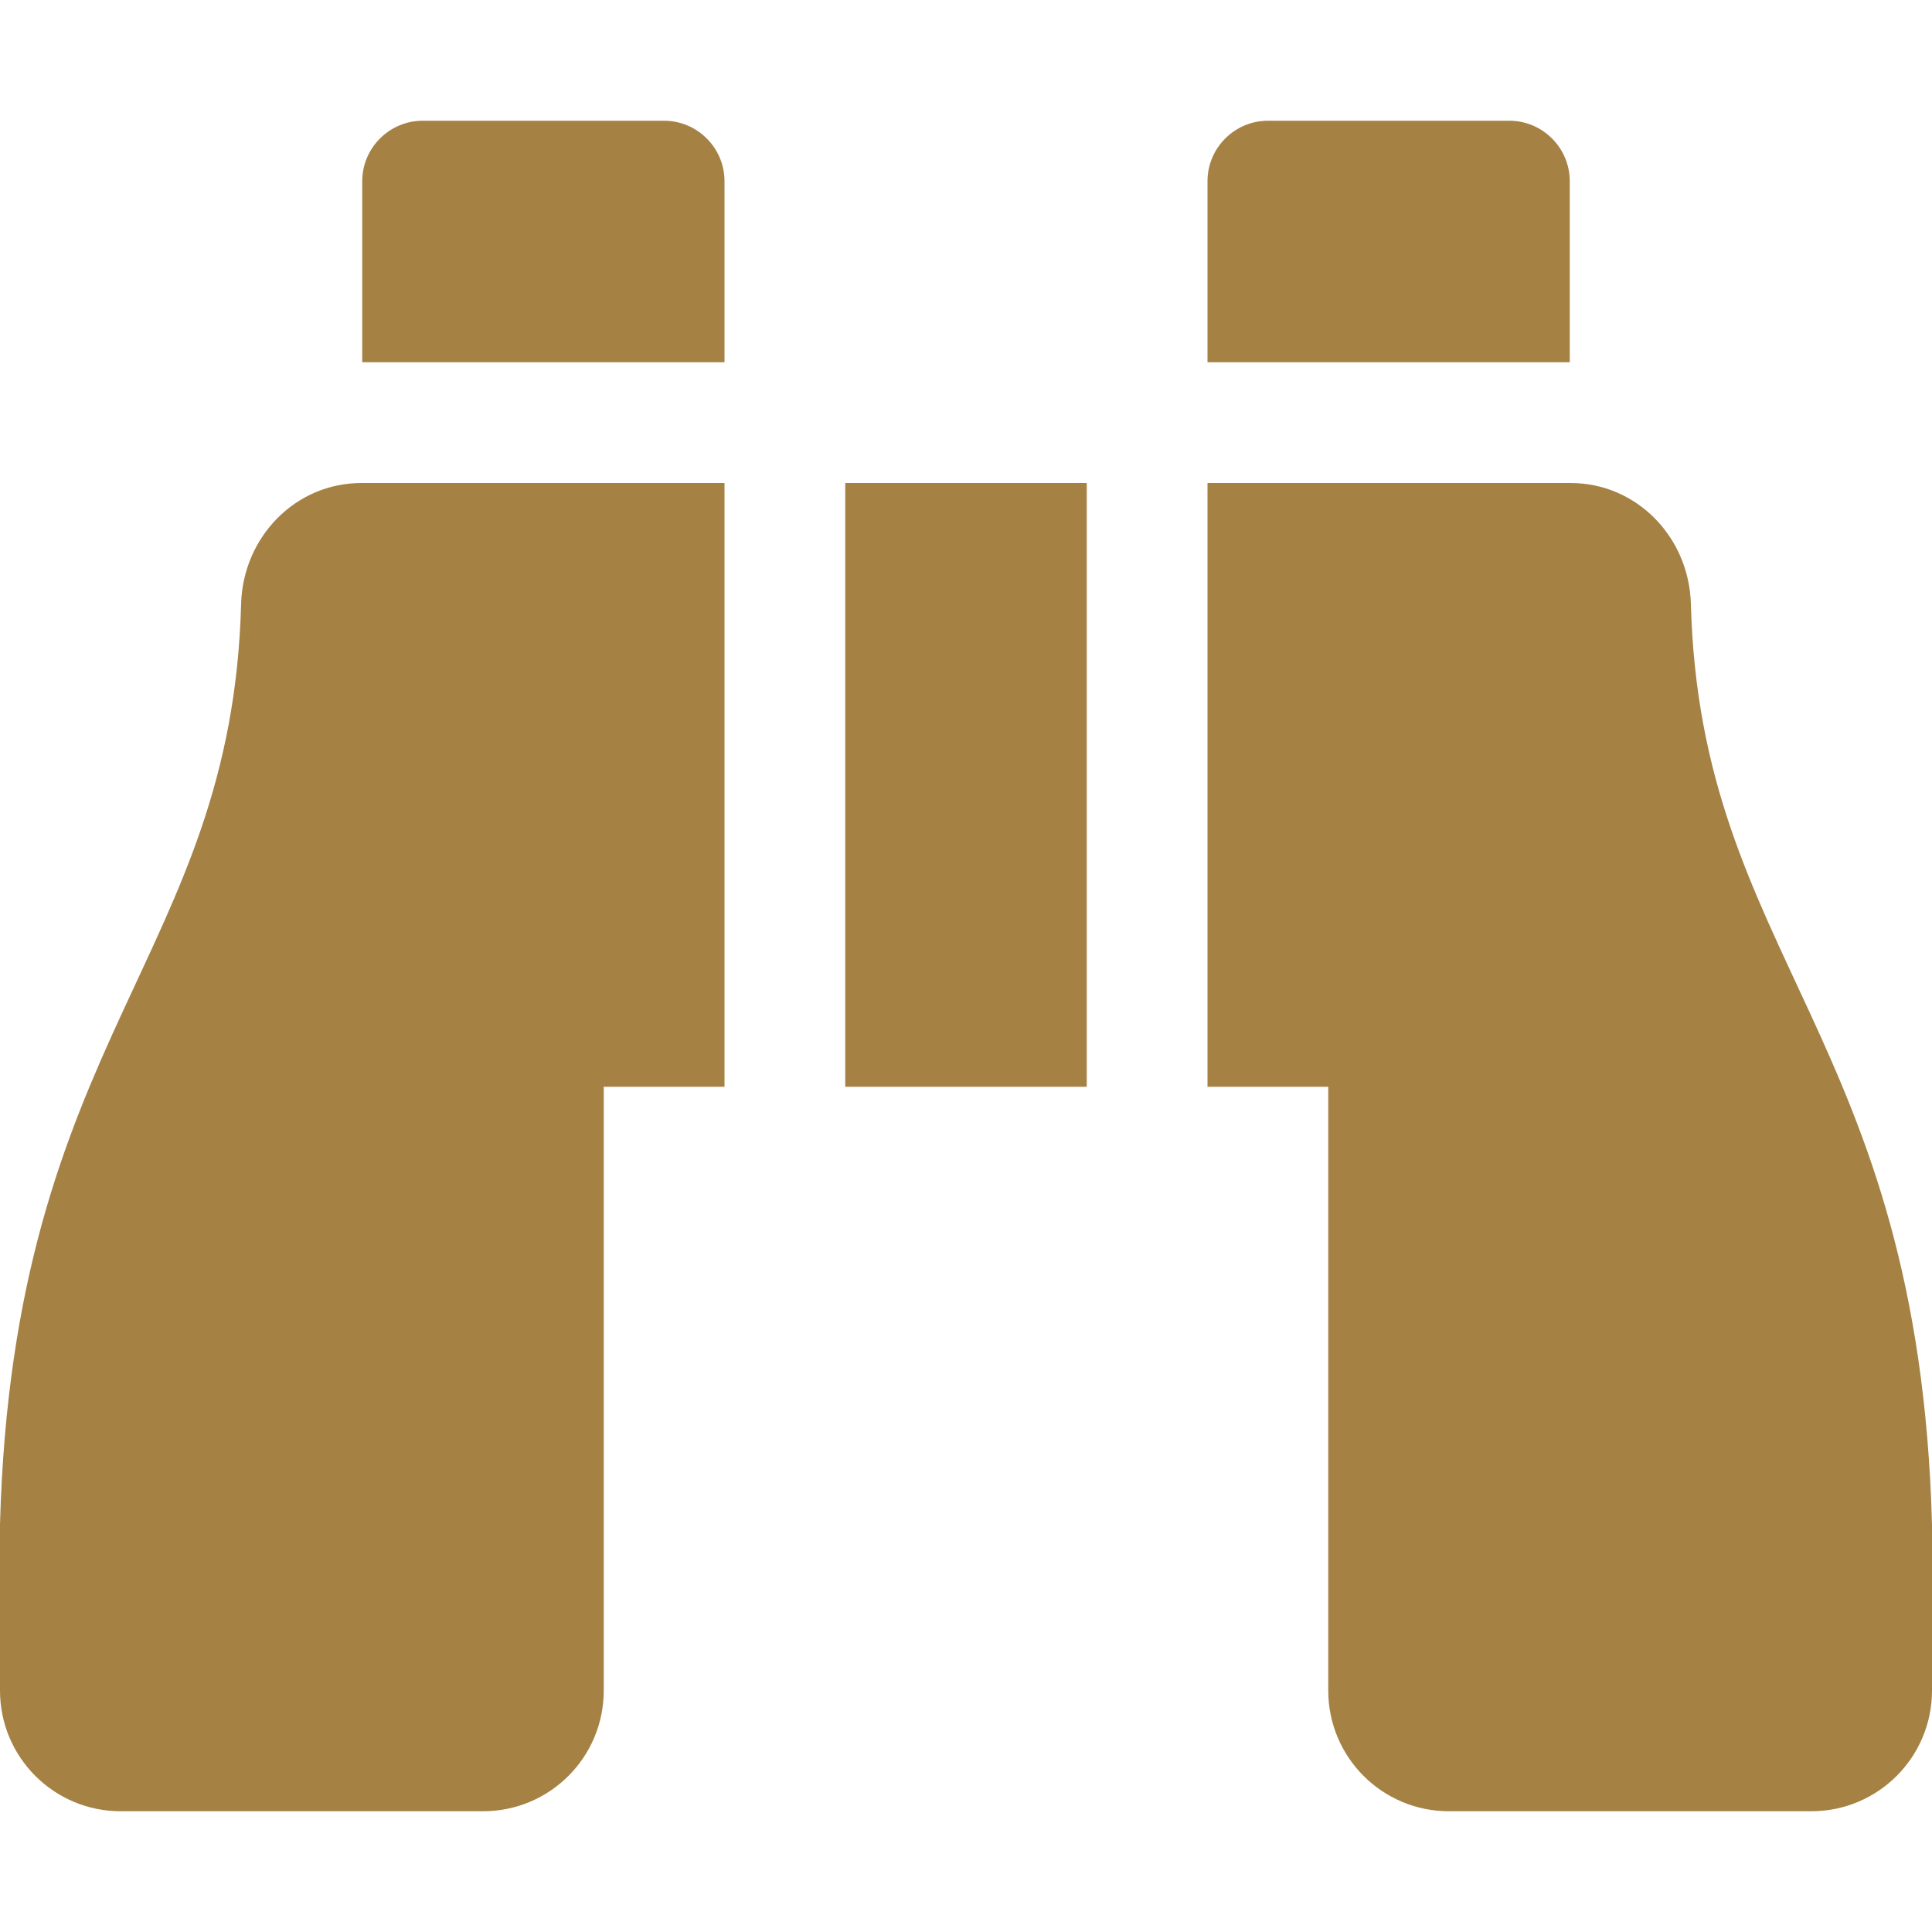 <?xml version="1.0" encoding="utf-8"?>
<!-- Generator: Adobe Illustrator 26.2.1, SVG Export Plug-In . SVG Version: 6.00 Build 0)  -->
<svg version="1.1" id="Layer_1" xmlns="http://www.w3.org/2000/svg" xmlns:xlink="http://www.w3.org/1999/xlink" x="0px" y="0px"
	 viewBox="0 0 512 512" style="enable-background:new 0 0 512 512;" xml:space="preserve">
<style type="text/css">
	.st0{fill:#A58144;}
</style>
<path class="st0" d="M416,48c0-8.8-7.2-16-16-16h-64c-8.8,0-16,7.2-16,16v48h96V48z M63.9,160C61.4,253.8,3.5,274.2,0,404v44
	c0,17.7,14.3,32,32,32h96c17.7,0,32-14.3,32-32V288h32V128H95.8C78.2,128,64.4,142.4,63.9,160z M448.1,160
	c-0.5-17.6-14.3-32-31.9-32H320v160h32v160c0,17.7,14.3,32,32,32h96c17.7,0,32-14.3,32-32v-44C508.5,274.2,450.6,253.8,448.1,160z
	 M176,32h-64c-8.8,0-16,7.2-16,16v48h96V48C192,39.2,184.8,32,176,32z M224,288h64V128h-64V288z"/>
</svg>
